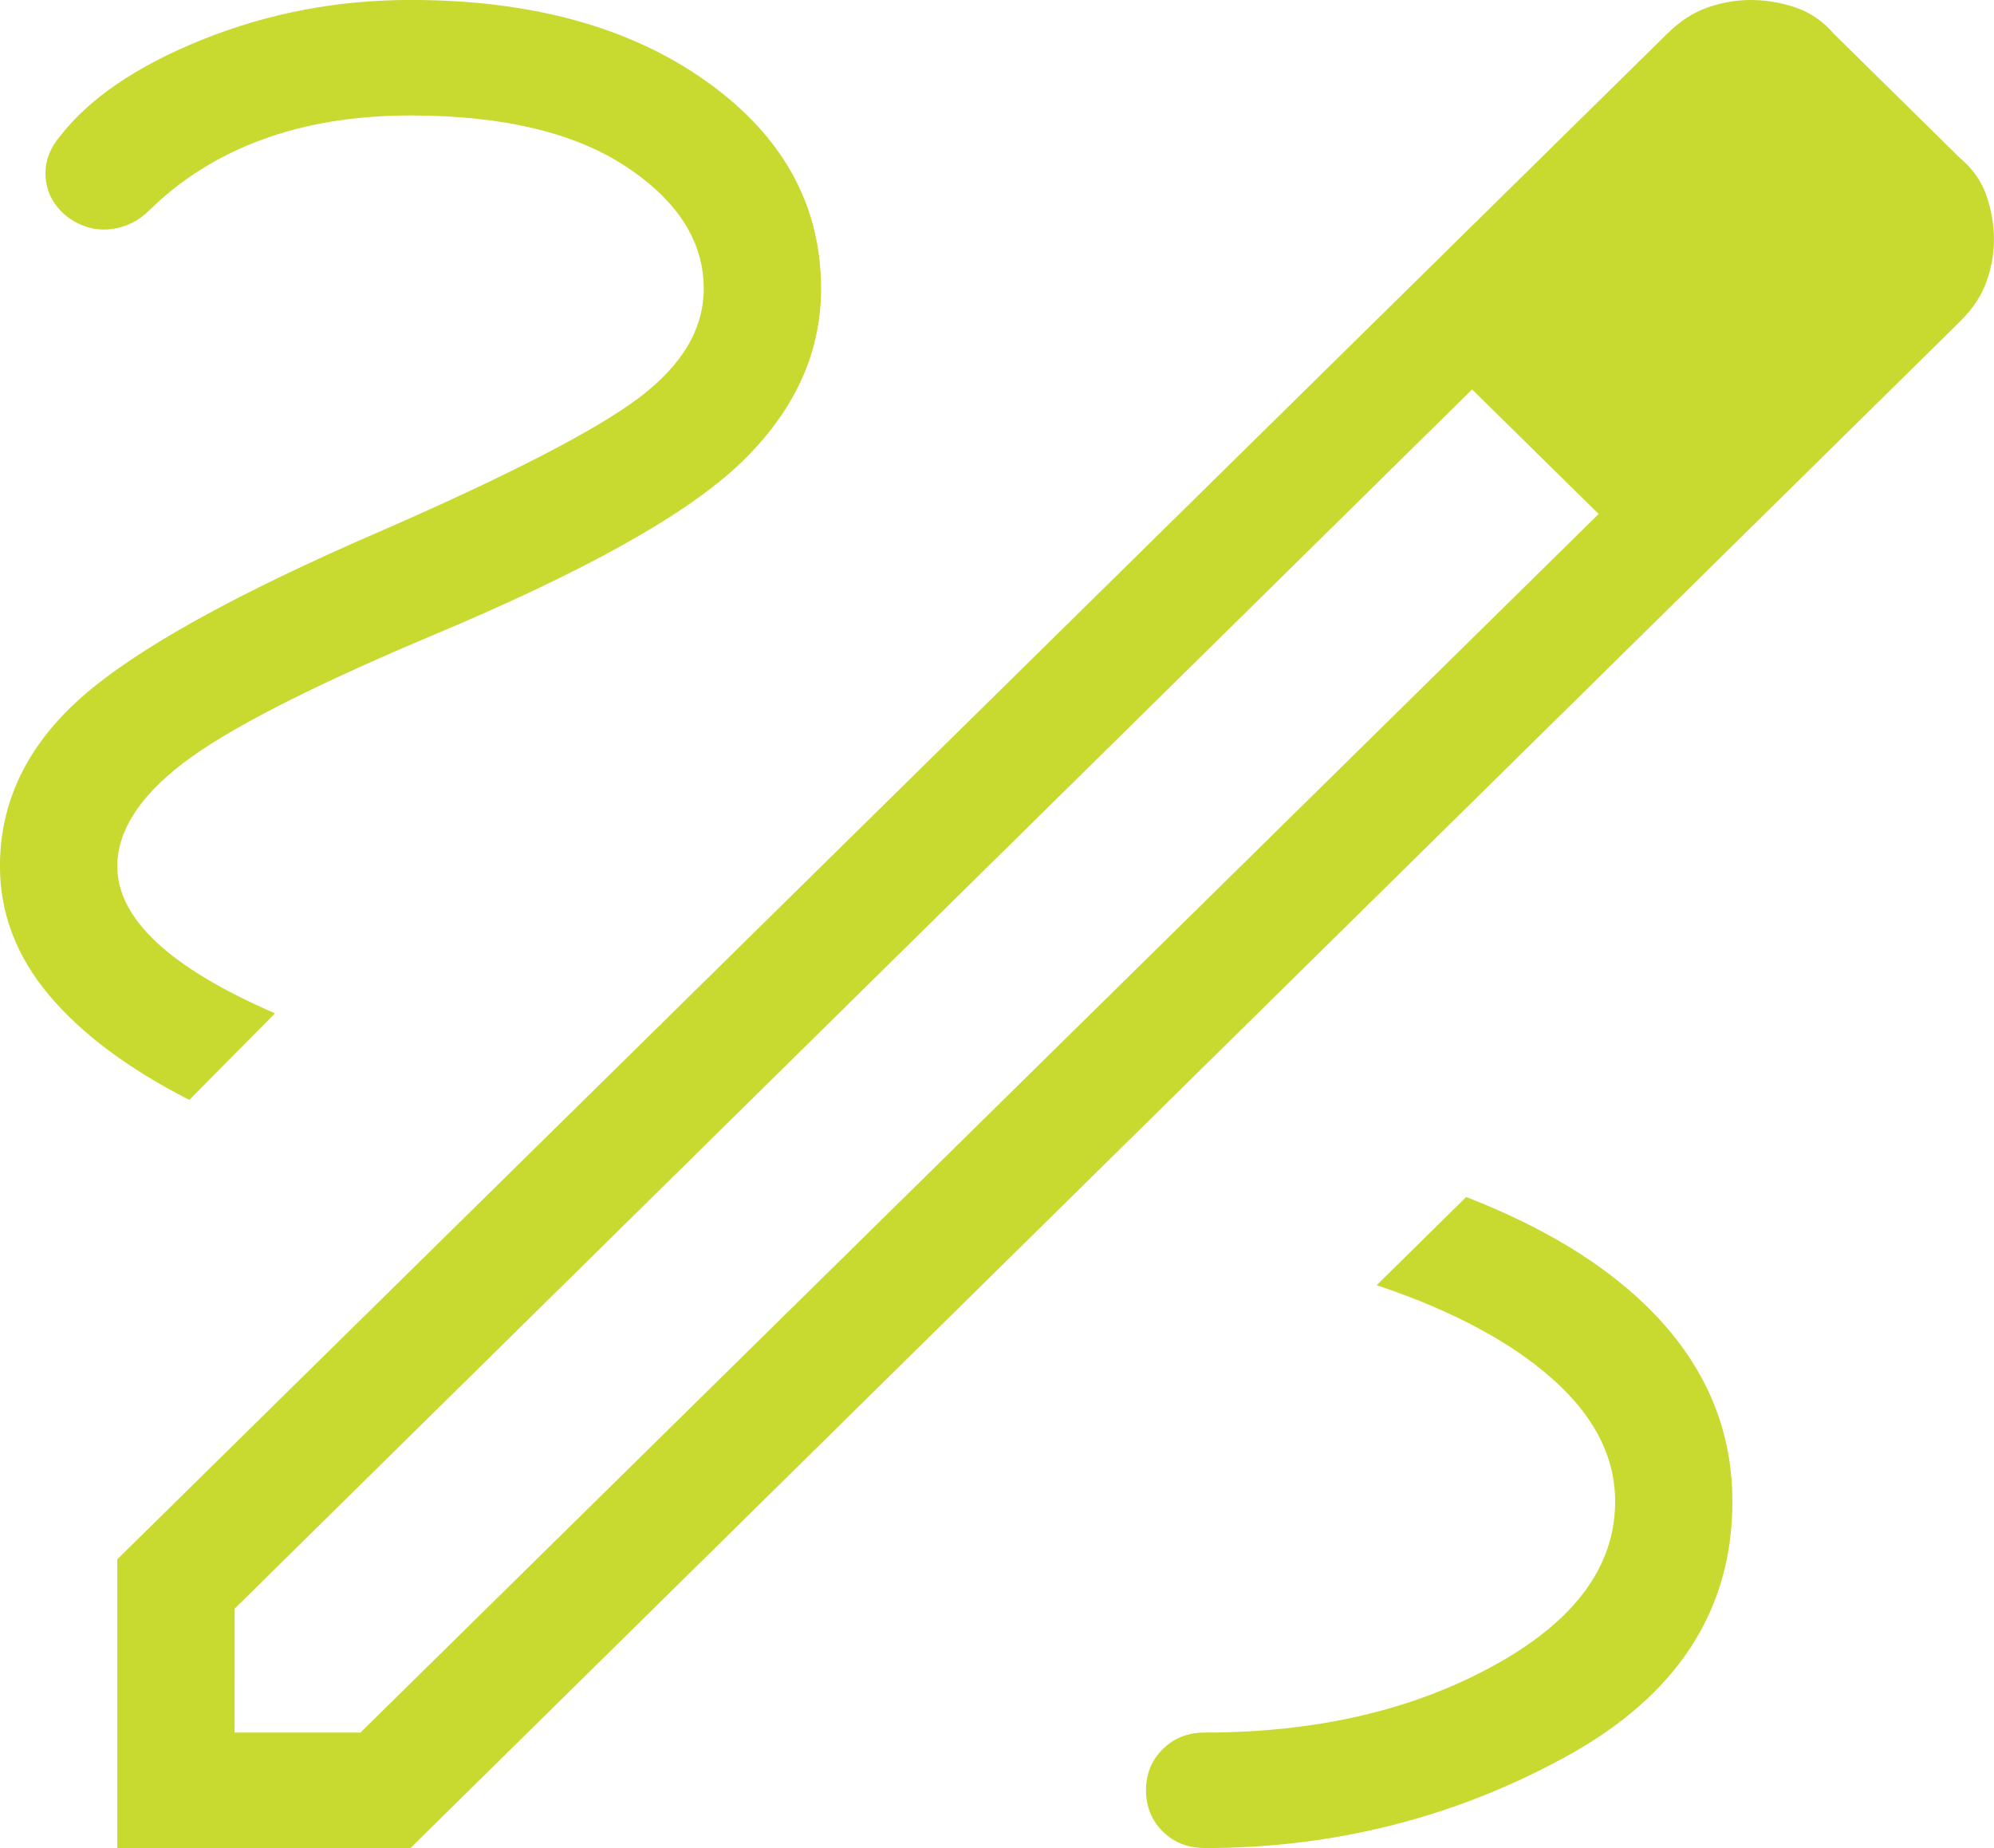 <svg height="38" viewBox="0 0 41 38" width="41" xmlns="http://www.w3.org/2000/svg"><path d="m1201.412 1173v-5.938l31.868-31.368c.266-.262.545-.443.839-.543.294-.101.588-.151.881-.151.303 0 .607.05.911.151.305.101.57.282.795.543l2.588 2.549c.266.222.45.483.552.783.102.3.153.599.153.897 0 .289-.051.579-.153.868-.102.289-.286.565-.552.827l-31.854 31.382zm2.412-2.375h2.588l25.458-25.056-1.27-1.311-1.331-1.251-25.444 25.07zm33.765-30.688-2.602-2.562zm-6.989 4.321-1.331-1.251 2.602 2.562zm-6.832 28.742c2.665 0 5.14-.626 7.425-1.877 2.285-1.251 3.428-3 3.428-5.248 0-1.364-.467-2.576-1.401-3.636-.934-1.06-2.291-1.935-4.072-2.626l-1.841 1.813c1.543.517 2.746 1.158 3.609 1.923.863.764 1.294 1.606 1.294 2.526 0 1.337-.834 2.462-2.502 3.377-1.668.915-3.648 1.373-5.939 1.373-.343 0-.63.113-.86.34-.23.227-.345.509-.345.847s.115.62.345.847c.23.227.517.34.86.34zm-20.876-15.383 1.762-1.781c-1.082-.469-1.893-.955-2.433-1.459-.539-.504-.809-1.025-.809-1.565 0-.718.447-1.422 1.34-2.11.894-.688 2.583-1.557 5.07-2.608 3.166-1.322 5.301-2.512 6.405-3.572 1.104-1.059 1.656-2.254 1.656-3.585 0-1.72-.784-3.14-2.351-4.259-1.568-1.119-3.598-1.679-6.09-1.679-1.5 0-2.924.271-4.274.813-1.35.542-2.329 1.207-2.939 1.996-.226.271-.321.563-.287.877.034.314.188.577.464.79.275.192.564.271.867.237.303-.033.568-.161.793-.384.655-.645 1.433-1.132 2.333-1.461.9-.329 1.914-.493 3.042-.493 1.895 0 3.374.352 4.436 1.055 1.062.703 1.593 1.539 1.593 2.507 0 .828-.445 1.576-1.334 2.245-.889.668-2.646 1.576-5.271 2.724-2.999 1.294-5.06 2.437-6.183 3.428-1.122.991-1.683 2.151-1.683 3.478 0 .962.334 1.843 1.002 2.642.668.799 1.631 1.52 2.889 2.162z" fill="#c8d930" transform="translate(-1199 -1135)"/></svg>